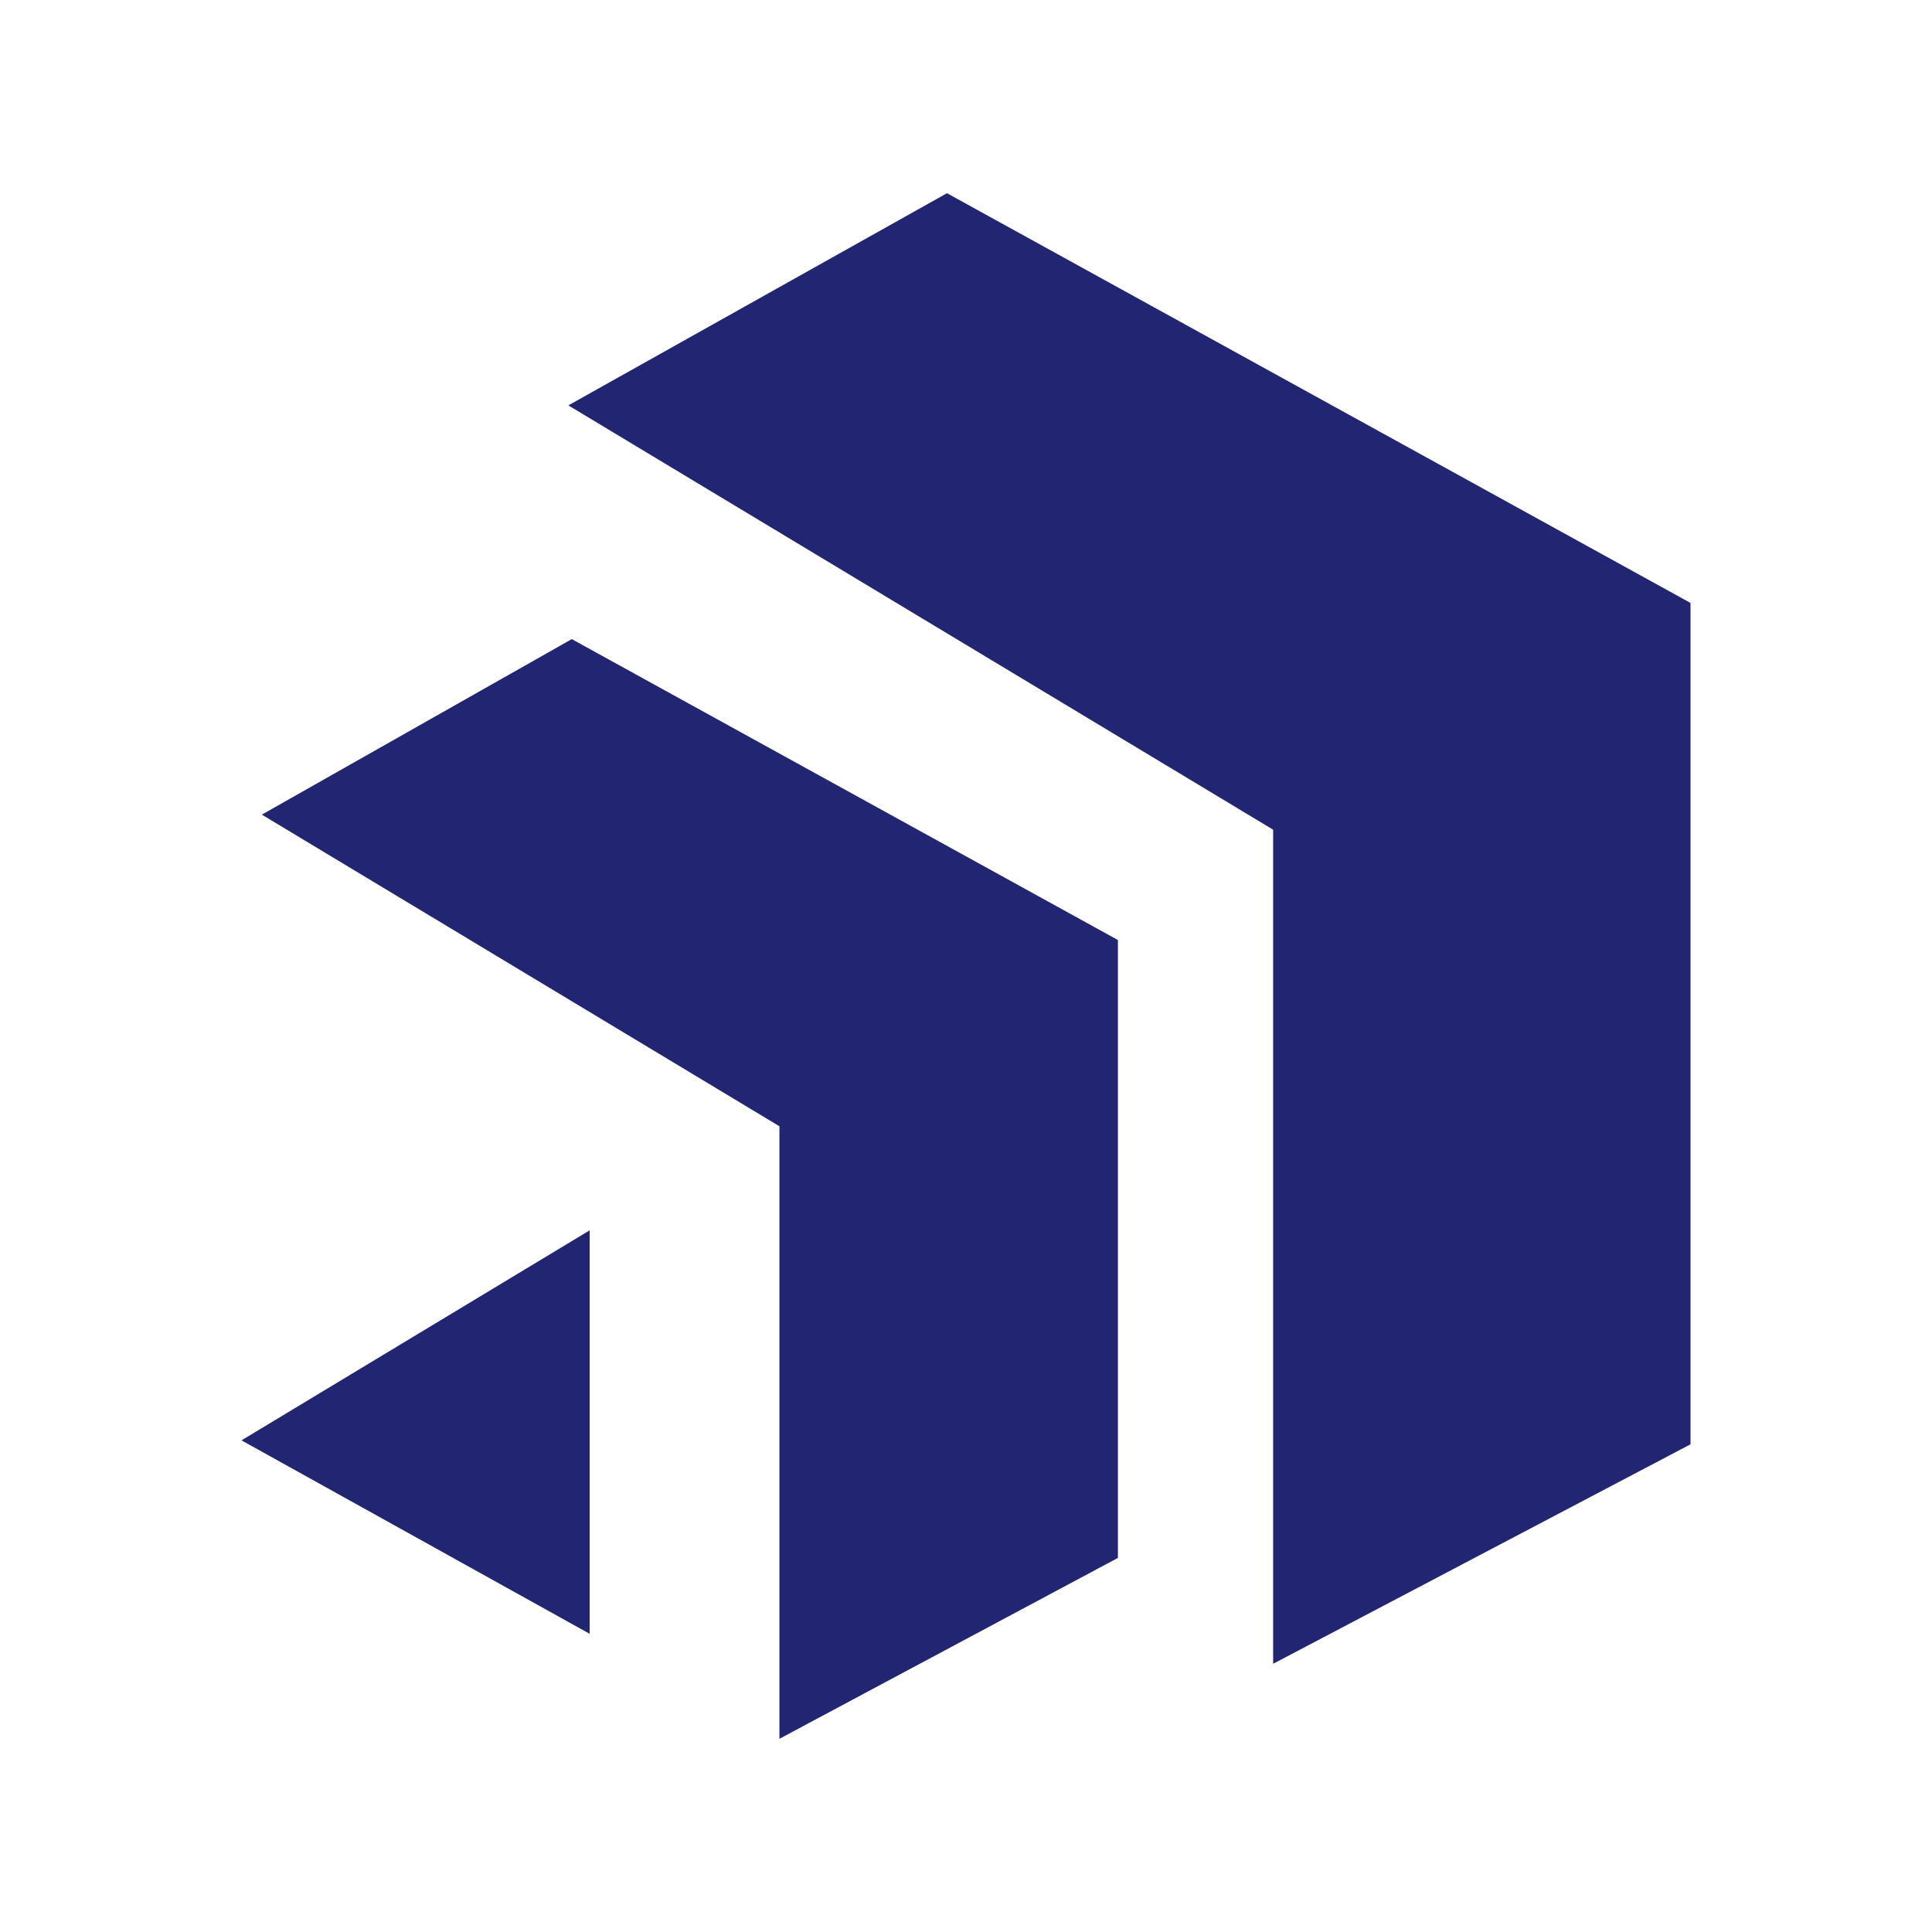 <?xml version="1.0" encoding="UTF-8"?> <svg xmlns="http://www.w3.org/2000/svg" width="40" height="40" viewBox="0 0 40 40" fill="none"><g clip-path="url(#clip0_2080_11077)"><path d="M11.767 8.393L19.606 4L35 12.483V29.903L26.359 34.447V17.178L11.767 8.393Z" fill="#222572"></path><path d="M5.421 16.866L11.838 13.232L23.145 19.462V32.255L16.137 36V23.318L5.421 16.866Z" fill="#222572"></path><path d="M12.208 25.473V33.826L5 29.821L12.208 25.473Z" fill="#222572"></path></g><defs><clipPath id="clip0_2080_11077"><rect width="40" height="40" fill="white"></rect></clipPath></defs></svg> 